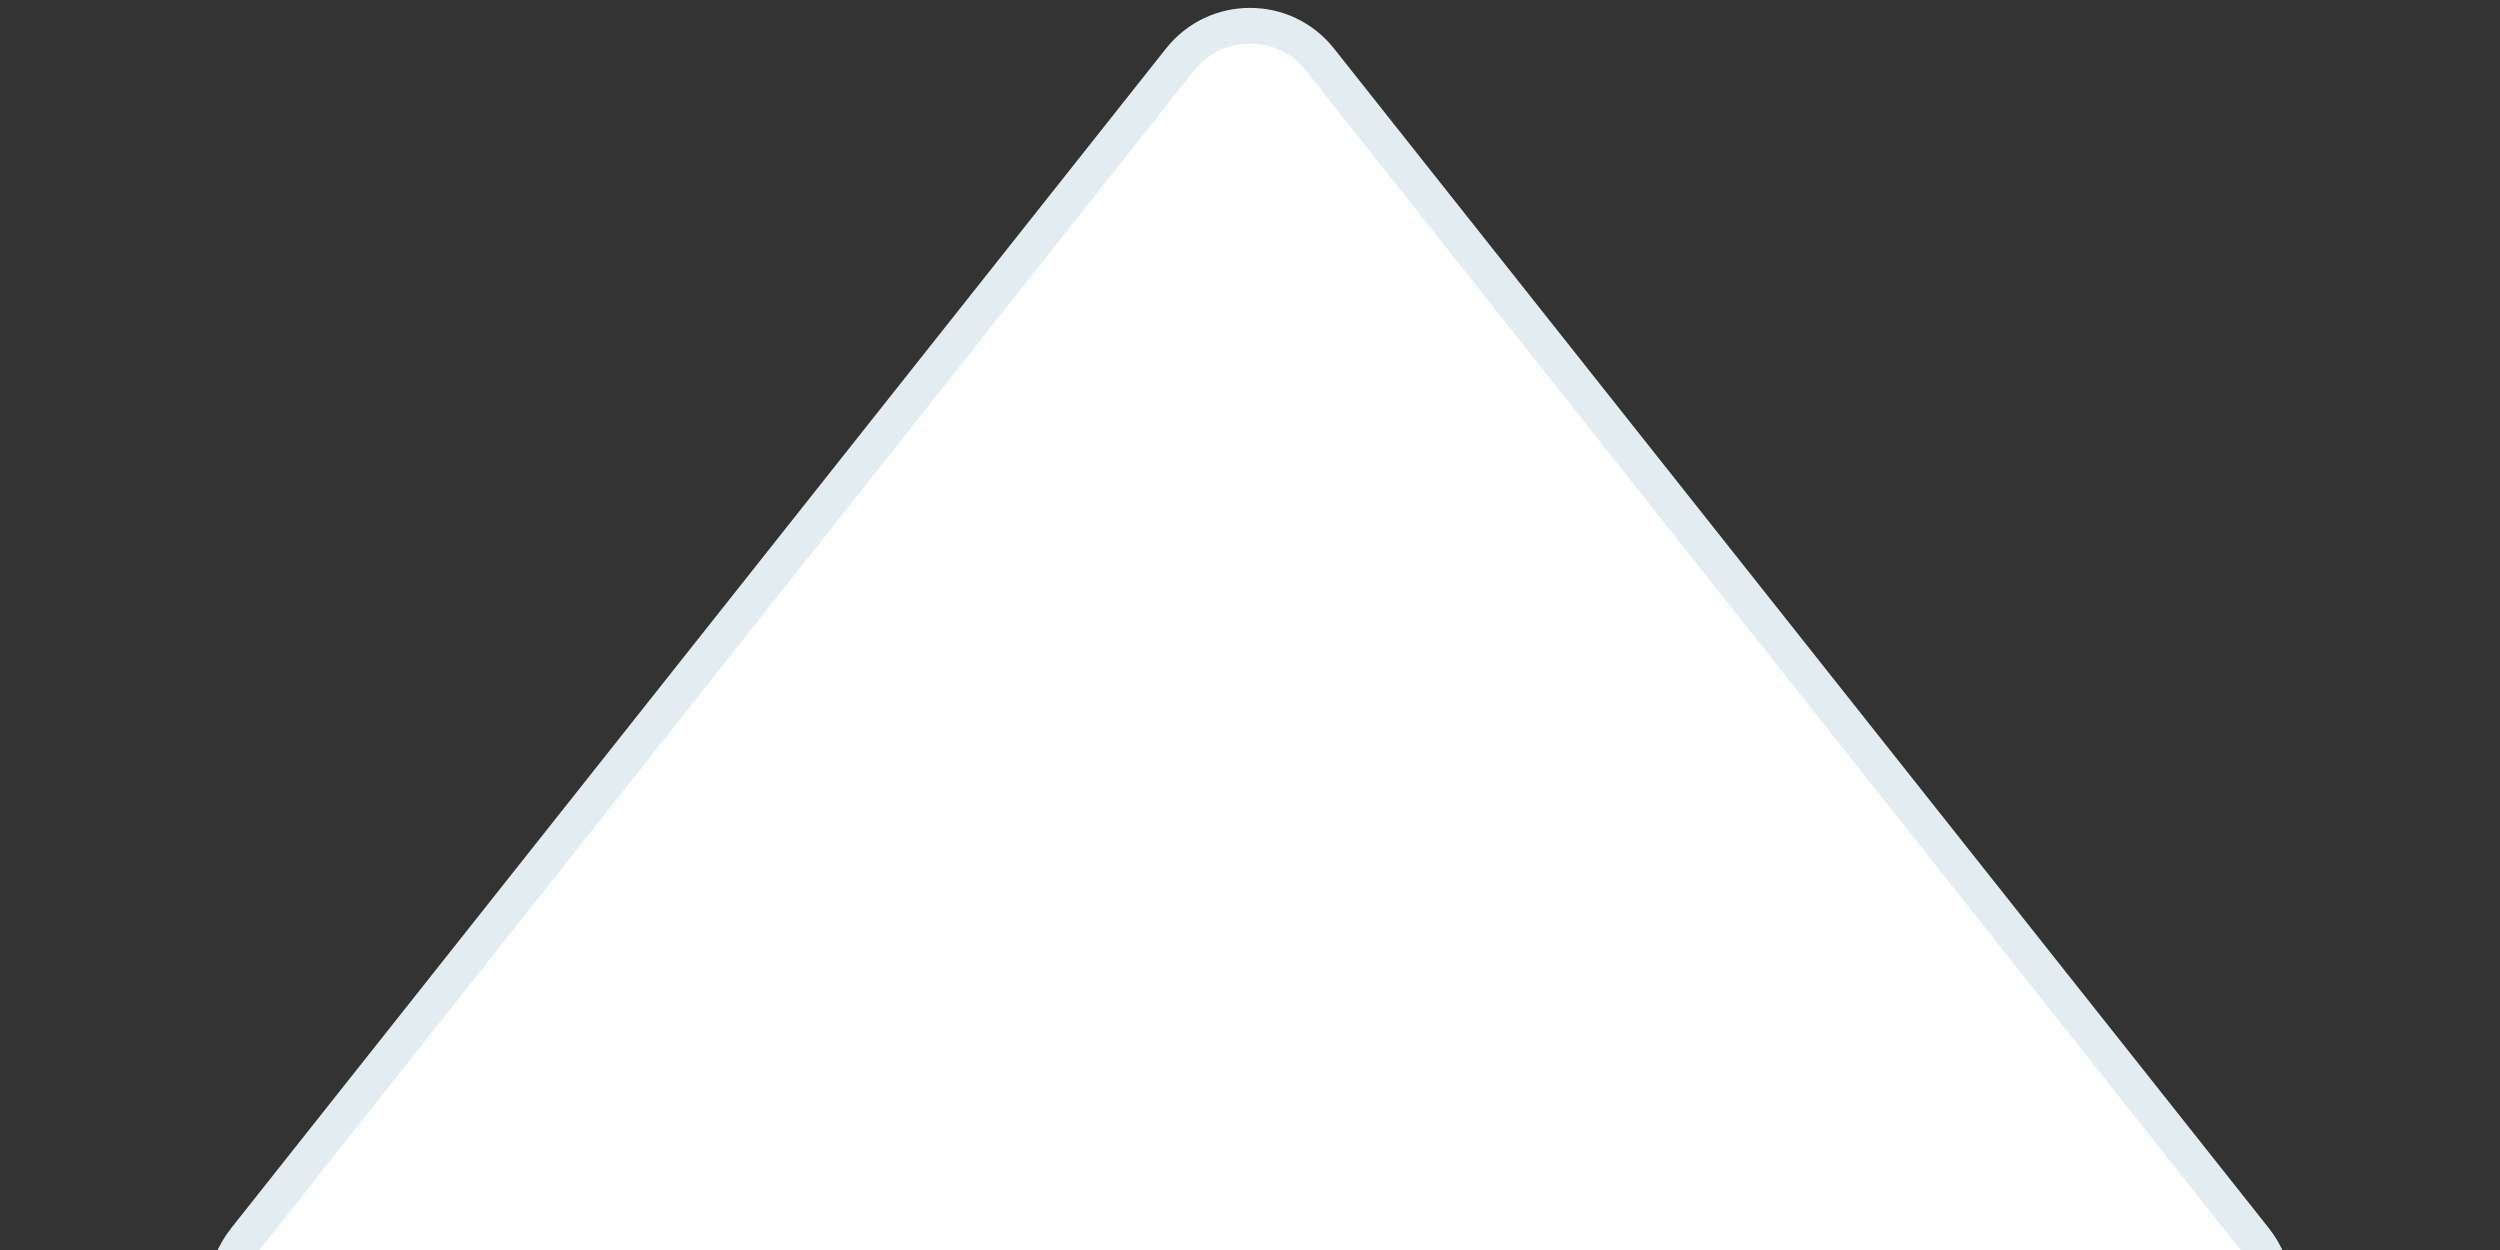 <svg width="70" height="35" viewBox="0 0 70 35" fill="none" xmlns="http://www.w3.org/2000/svg">
<rect x="0" y="0" width="70" height="35" fill="#333333" stroke="none"/>
<g clip-path="url(#clip0_5_2)">
<path d="M33.041 1.668C34.042 0.405 35.958 0.405 36.959 1.668L63.134 34.697C64.432 36.336 63.265 38.75 61.174 38.75H8.826C6.735 38.75 5.568 36.336 6.866 34.697L33.041 1.668Z" fill="white" stroke="#E3ECF1"/>
</g>
<defs>
<clipPath id="clip0_5_2">
<rect width="70" height="35" fill="white"/>
</clipPath>
</defs>
</svg>
